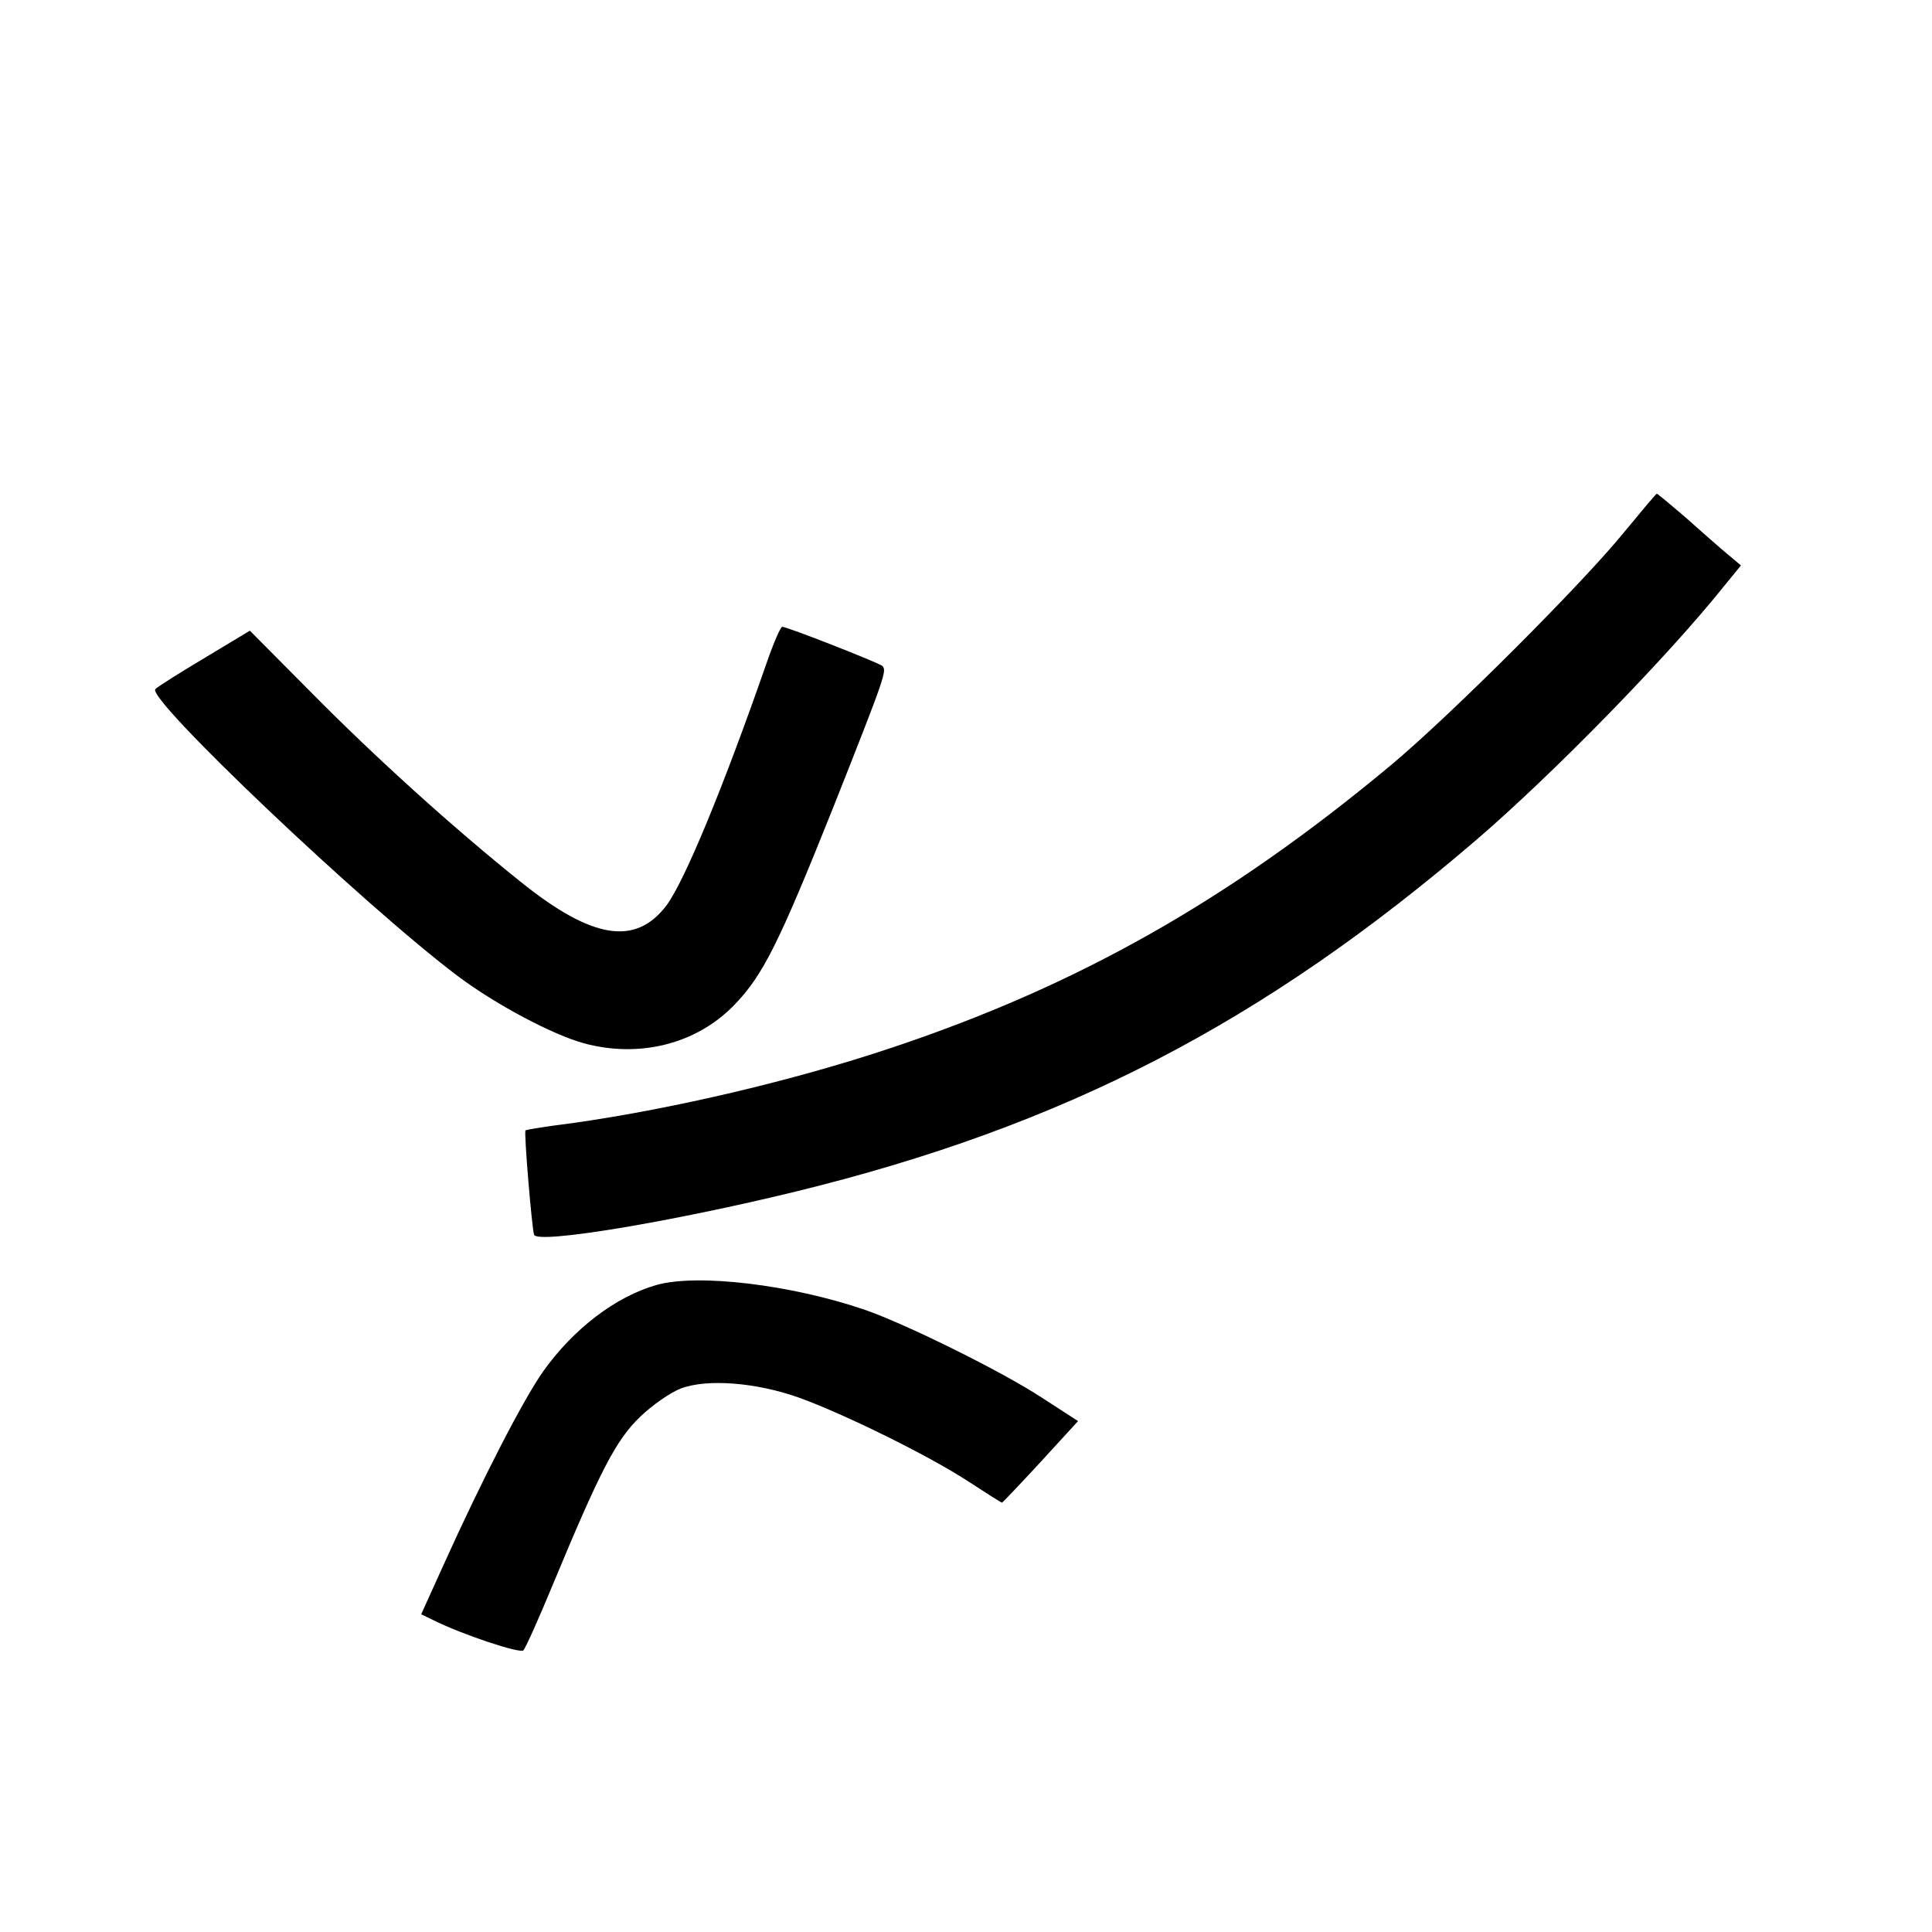 <?xml version="1.0" standalone="no"?>
<!DOCTYPE svg PUBLIC "-//W3C//DTD SVG 20010904//EN"
 "http://www.w3.org/TR/2001/REC-SVG-20010904/DTD/svg10.dtd">
<svg version="1.0" xmlns="http://www.w3.org/2000/svg"
 width="450pt" height="450pt" viewBox="0 0 450 450"
 preserveAspectRatio="xMidYMid meet">
<g transform="translate(0,450) scale(0.1,-0.1)"
fill="#000000" stroke="none">
<path d="M3785 3263 c-96 -119 -405 -428 -545 -545 -378 -315 -730 -514 -1165
-659 -227 -76 -505 -141 -735 -174 -63 -8 -115 -16 -116 -18 -4 -3 15 -230 20
-243 8 -22 320 30 611 101 624 153 1086 392 1584 819 177 152 444 425 576 590
l40 49 -31 26 c-17 14 -60 52 -96 84 -36 31 -67 57 -69 57 -2 0 -35 -40 -74
-87z"/>
<path d="M1786 2957 c-100 -288 -191 -508 -233 -565 -72 -96 -173 -80 -339 53
-161 129 -342 293 -490 443 l-142 143 -103 -62 c-57 -34 -110 -67 -117 -74
-23 -21 488 -506 705 -669 88 -66 220 -136 293 -156 129 -35 262 -2 350 89 67
69 104 143 233 466 120 303 123 313 112 324 -10 8 -221 91 -233 91 -4 0 -20
-37 -36 -83z"/>
<path d="M1529 1507 c-95 -27 -193 -102 -263 -200 -47 -66 -144 -255 -232
-450 l-53 -117 27 -13 c70 -35 204 -79 211 -71 5 5 36 74 69 154 111 267 147
336 203 390 28 27 71 57 95 66 61 23 175 14 274 -21 108 -39 302 -135 393
-194 43 -28 79 -51 81 -51 1 0 42 43 90 95 l87 95 -85 55 c-93 61 -316 171
-411 204 -172 59 -391 85 -486 58z"/>
</g>
</svg>
